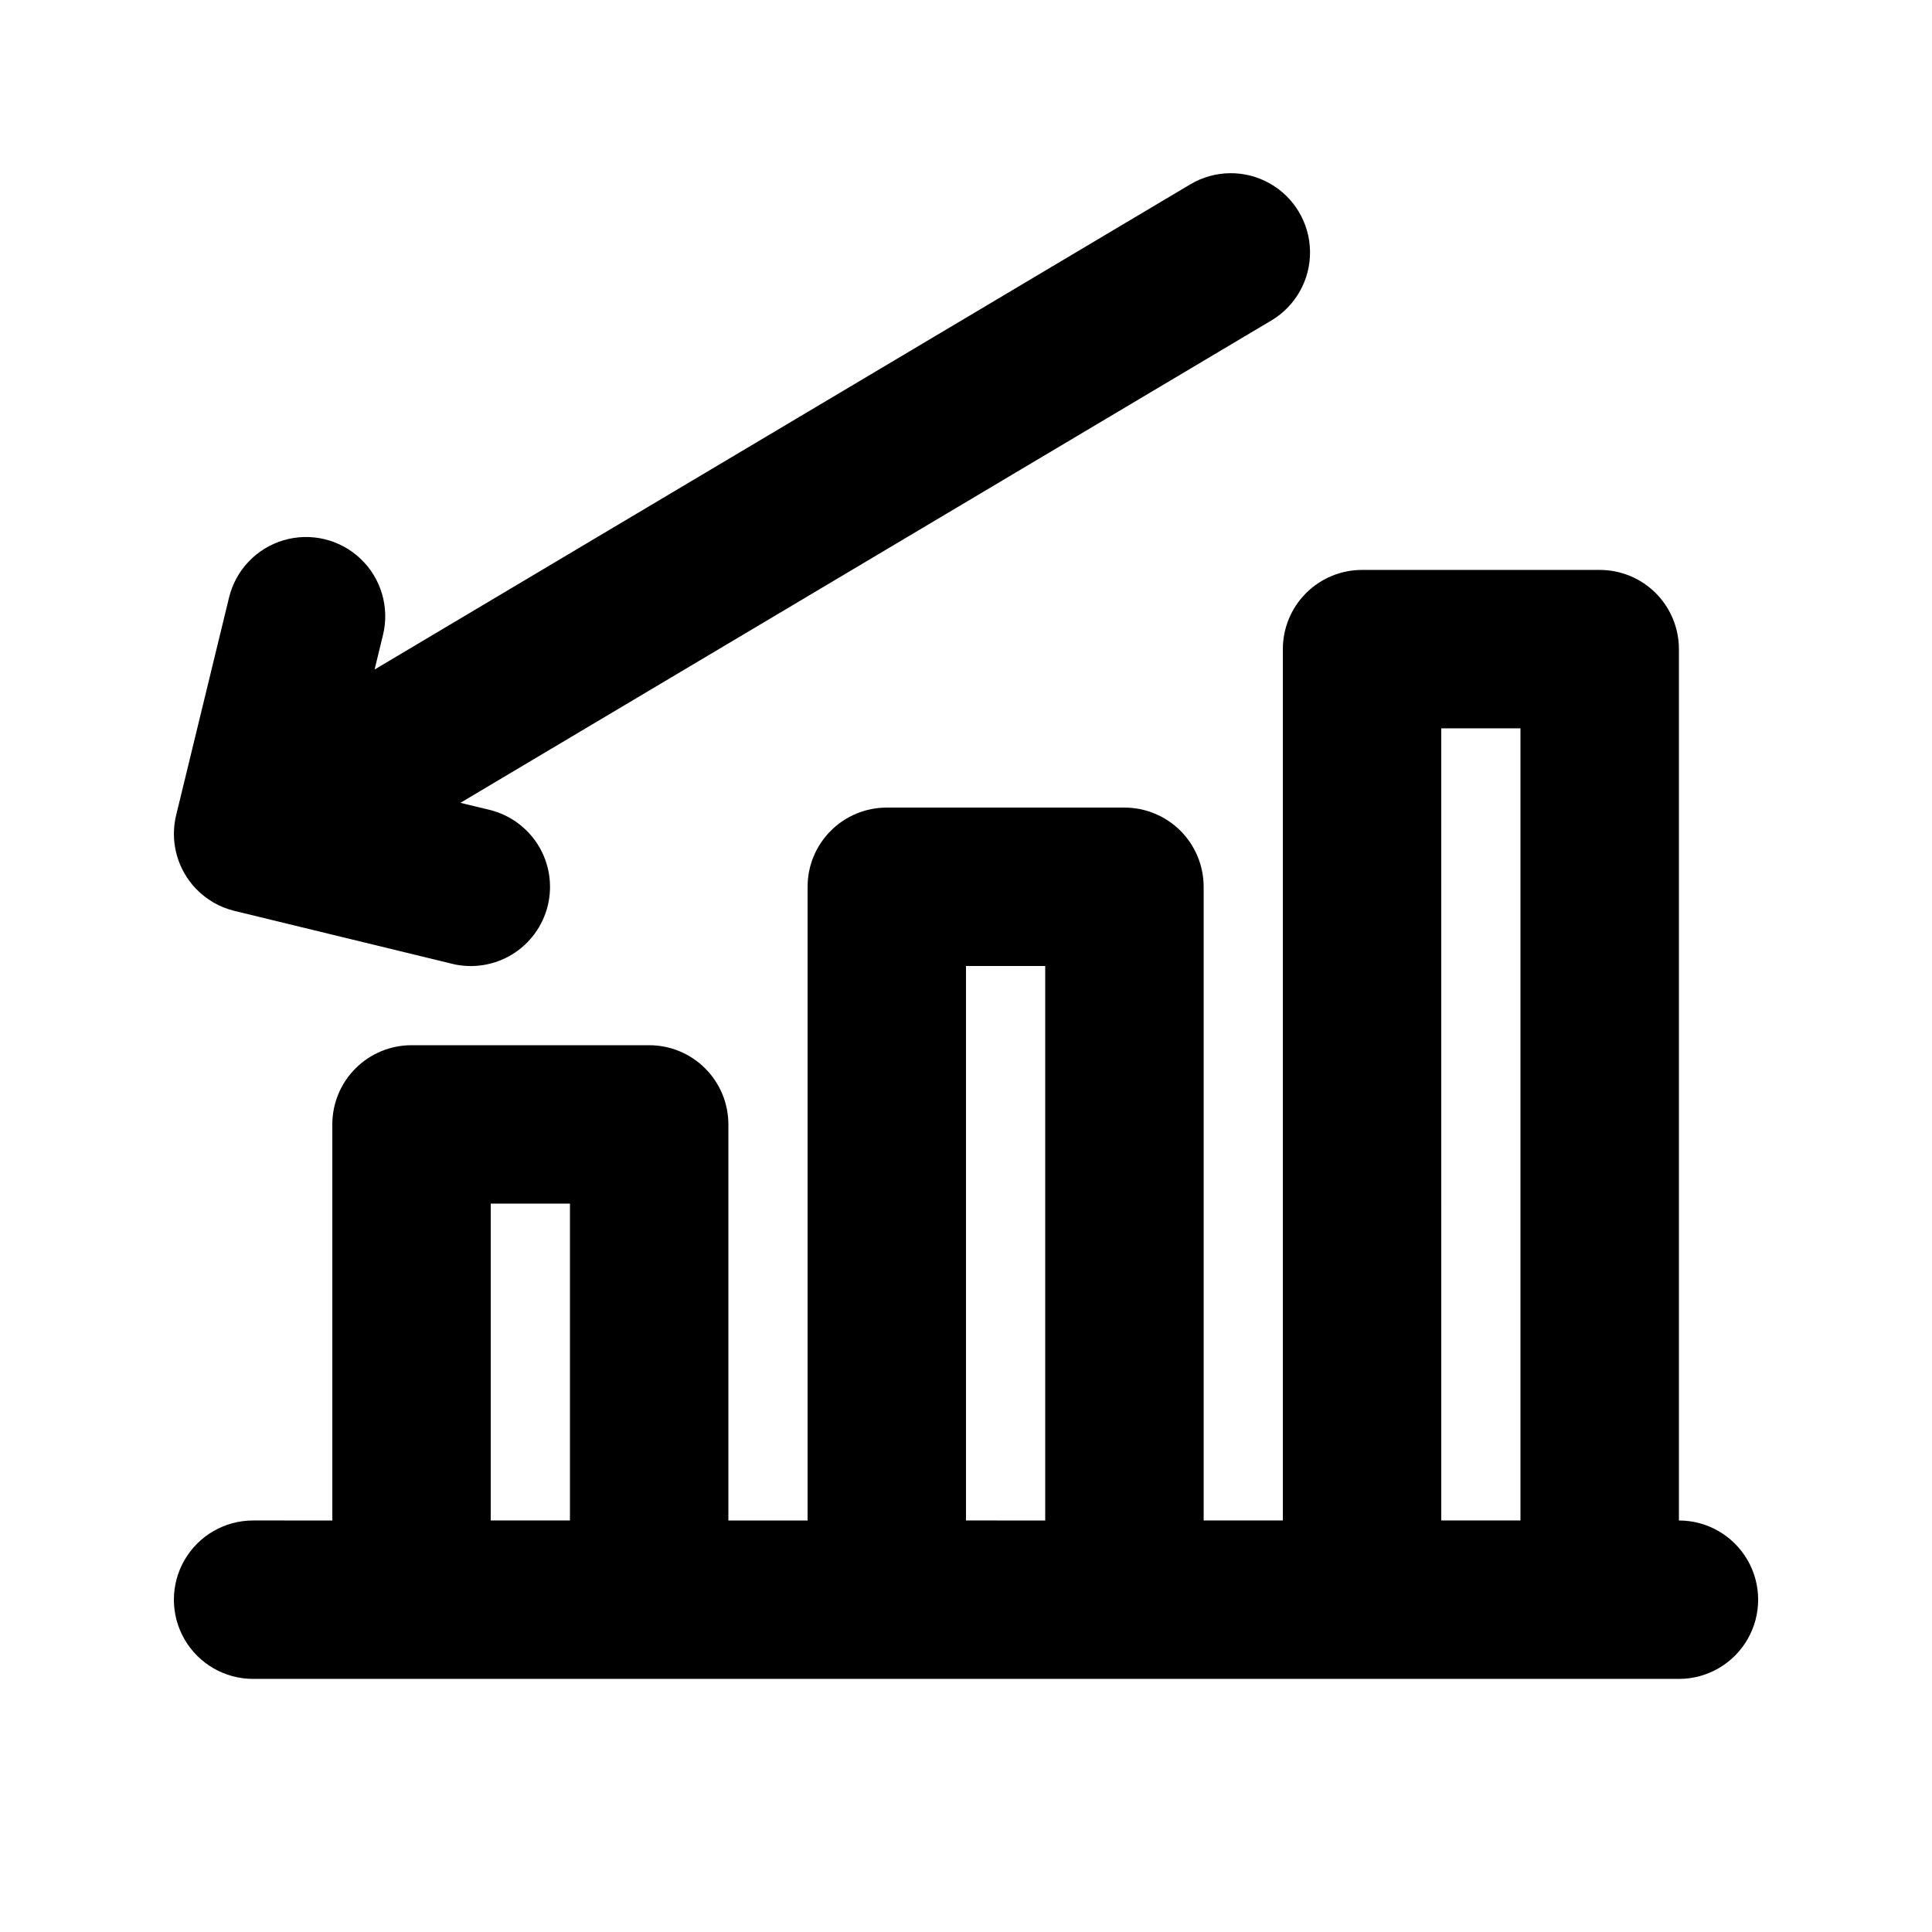 <?xml version="1.0" encoding="UTF-8"?>
<!-- Uploaded to: ICON Repo, www.iconrepo.com, Generator: ICON Repo Mixer Tools -->
<svg fill="#000000" width="800px" height="800px" version="1.1" viewBox="144 144 512 512" xmlns="http://www.w3.org/2000/svg">
 <g>
  <path d="m588.93 546.94v-230.91c0.004-5.57-2.207-10.91-6.144-14.848s-9.277-6.148-14.848-6.144h-62.977c-5.566-0.004-10.906 2.207-14.844 6.144s-6.148 9.277-6.148 14.848v230.91h-20.988v-167.93c0-5.57-2.211-10.91-6.148-14.848s-9.277-6.148-14.844-6.144h-62.977c-5.57-0.004-10.91 2.207-14.848 6.144s-6.148 9.277-6.144 14.848v167.94l-20.992-0.004v-104.96c0-5.57-2.211-10.91-6.148-14.848s-9.277-6.148-14.844-6.144h-62.977c-5.57-0.004-10.91 2.207-14.848 6.144-3.934 3.938-6.144 9.277-6.144 14.848v104.96l-20.992-0.004c-7.5 0-14.43 4.004-18.18 10.496-3.75 6.496-3.75 14.5 0 20.992 3.75 6.496 10.68 10.496 18.18 10.496h377.86c7.5 0 14.43-4 18.18-10.496 3.75-6.492 3.75-14.496 0-20.992-3.75-6.492-10.68-10.496-18.18-10.496zm-314.88 0v-83.965h20.992v83.969zm125.95 0v-146.94h20.992v146.95zm125.95 0-0.004-209.92h20.992v209.92z"/>
  <path d="m195.03 378.52c-0.012 0.102 0.031 0.043 0.039 0.062l0.062 0.062 0.012 0.02 0.02 0.02 0.062 0.082h0.012l0.031 0.043c0.195 0.227 0.398 0.449 0.605 0.656l0.031 0.043 0.051 0.062 0.039 0.02 0.039 0.043h0.004c2.672 2.75 6.047 4.715 9.758 5.676h0.008l0.062 0.02 0.113 0.02 0.062 0.02 0.07 0.02 57.699 14.023-0.004 0.008c5.41 1.312 11.121 0.426 15.879-2.469 4.754-2.894 8.164-7.559 9.48-12.969 1.316-5.41 0.43-11.121-2.465-15.879-2.894-4.754-7.562-8.164-12.973-9.48l-7.719-1.867 214.9-127.82c6.449-3.832 10.359-10.816 10.262-18.316s-4.188-14.379-10.73-18.043c-6.543-3.668-14.547-3.562-20.992 0.27l-216.18 128.58 2.227-9.164c1.77-7.285-0.48-14.965-5.902-20.145-5.426-5.18-13.203-7.07-20.398-4.961-7.199 2.109-12.723 7.898-14.496 15.184l-13.98 57.523c-1.641 6.531-0.051 13.453 4.273 18.613z"/>
 </g>
</svg>